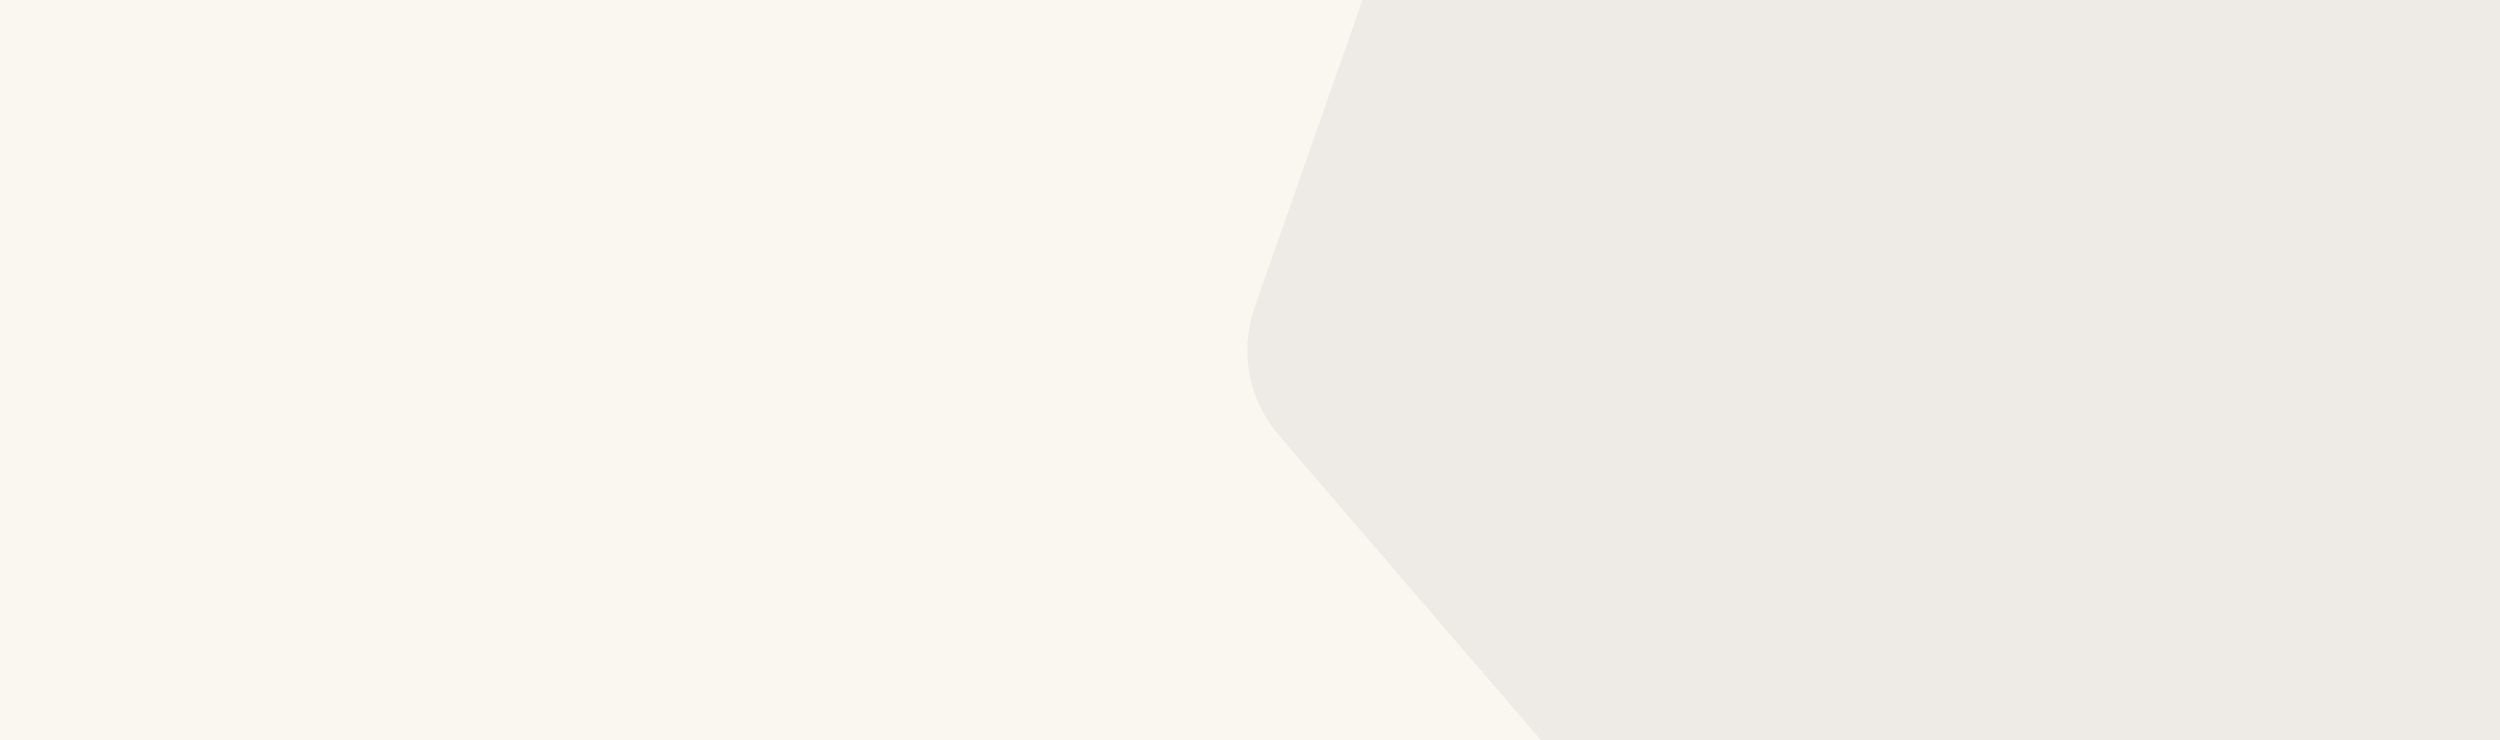 <svg width="2000" height="592" viewBox="0 0 2000 592" fill="none" xmlns="http://www.w3.org/2000/svg">
<rect x="0" y="0" width="2000" height="592" fill="#808080" stroke="none"/>
<g clip-path="url(#clip0_4124_27591)">
<rect width="2000" height="592" fill="#FAF7F1"/>
<path opacity="0.05" d="M1177.9 -250.614C1190.2 -285.674 1220.27 -311.509 1256.79 -318.386L1773.83 -415.772C1810.34 -422.649 1847.75 -409.524 1871.96 -381.341L2214.82 17.736C2239.03 45.919 2246.37 84.878 2234.07 119.939L2059.89 616.401C2047.59 651.462 2017.52 677.297 1981 684.174L1463.96 781.56C1427.45 788.437 1390.04 775.312 1365.83 747.129L1022.97 348.052C998.756 319.869 991.418 280.91 1003.72 245.849L1177.9 -250.614Z" fill="black"/>
</g>
<defs>
<clipPath id="clip0_4124_27591">
<rect width="2000" height="592" fill="white"/>
</clipPath>
</defs>
</svg>